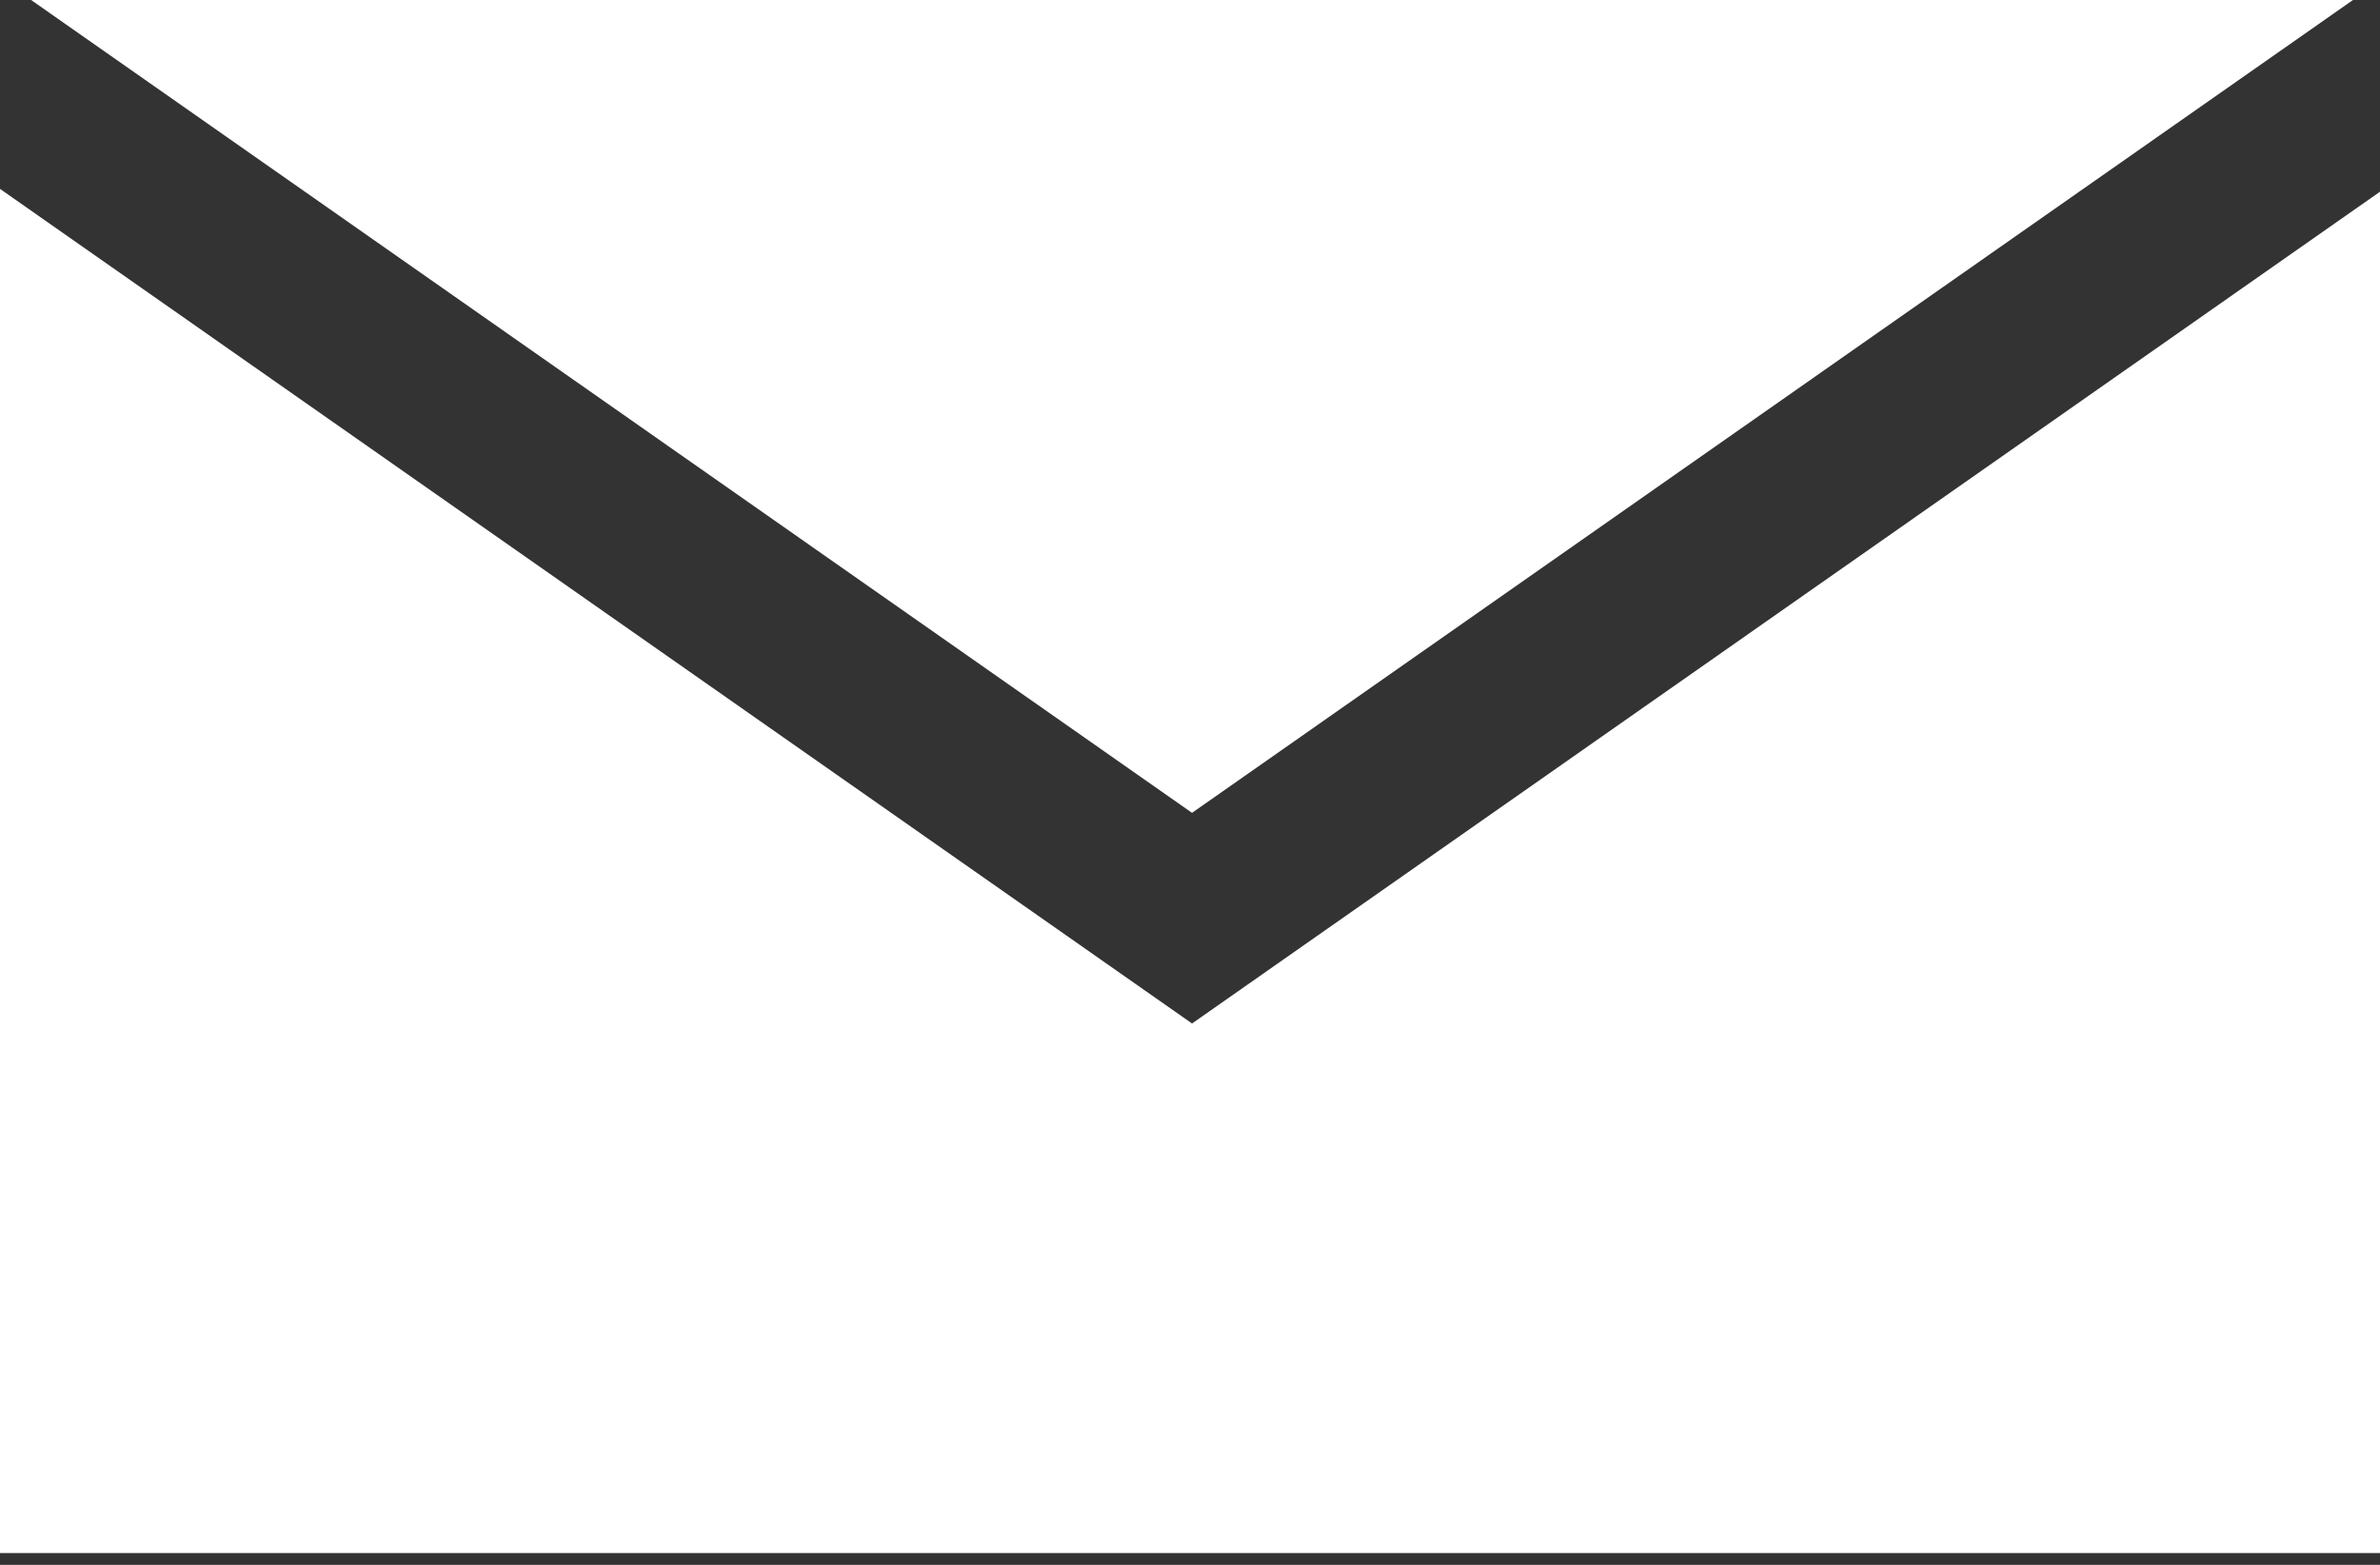 <svg width="73" height="48" viewBox="0 0 73 48" fill="none" xmlns="http://www.w3.org/2000/svg">
<rect x="0" y="0" width="73" height="48" fill="#333333" stroke="none"/>
<path fill-rule="evenodd" clip-rule="evenodd" d="M36.552 31.387L0 5.794V47.638H73V5.881L36.573 31.387L36.566 31.397L36.562 31.395L36.559 31.397L36.552 31.387ZM36.562 24.933L0.954 0H72.171L36.562 24.933Z" fill="white"/>
</svg>
